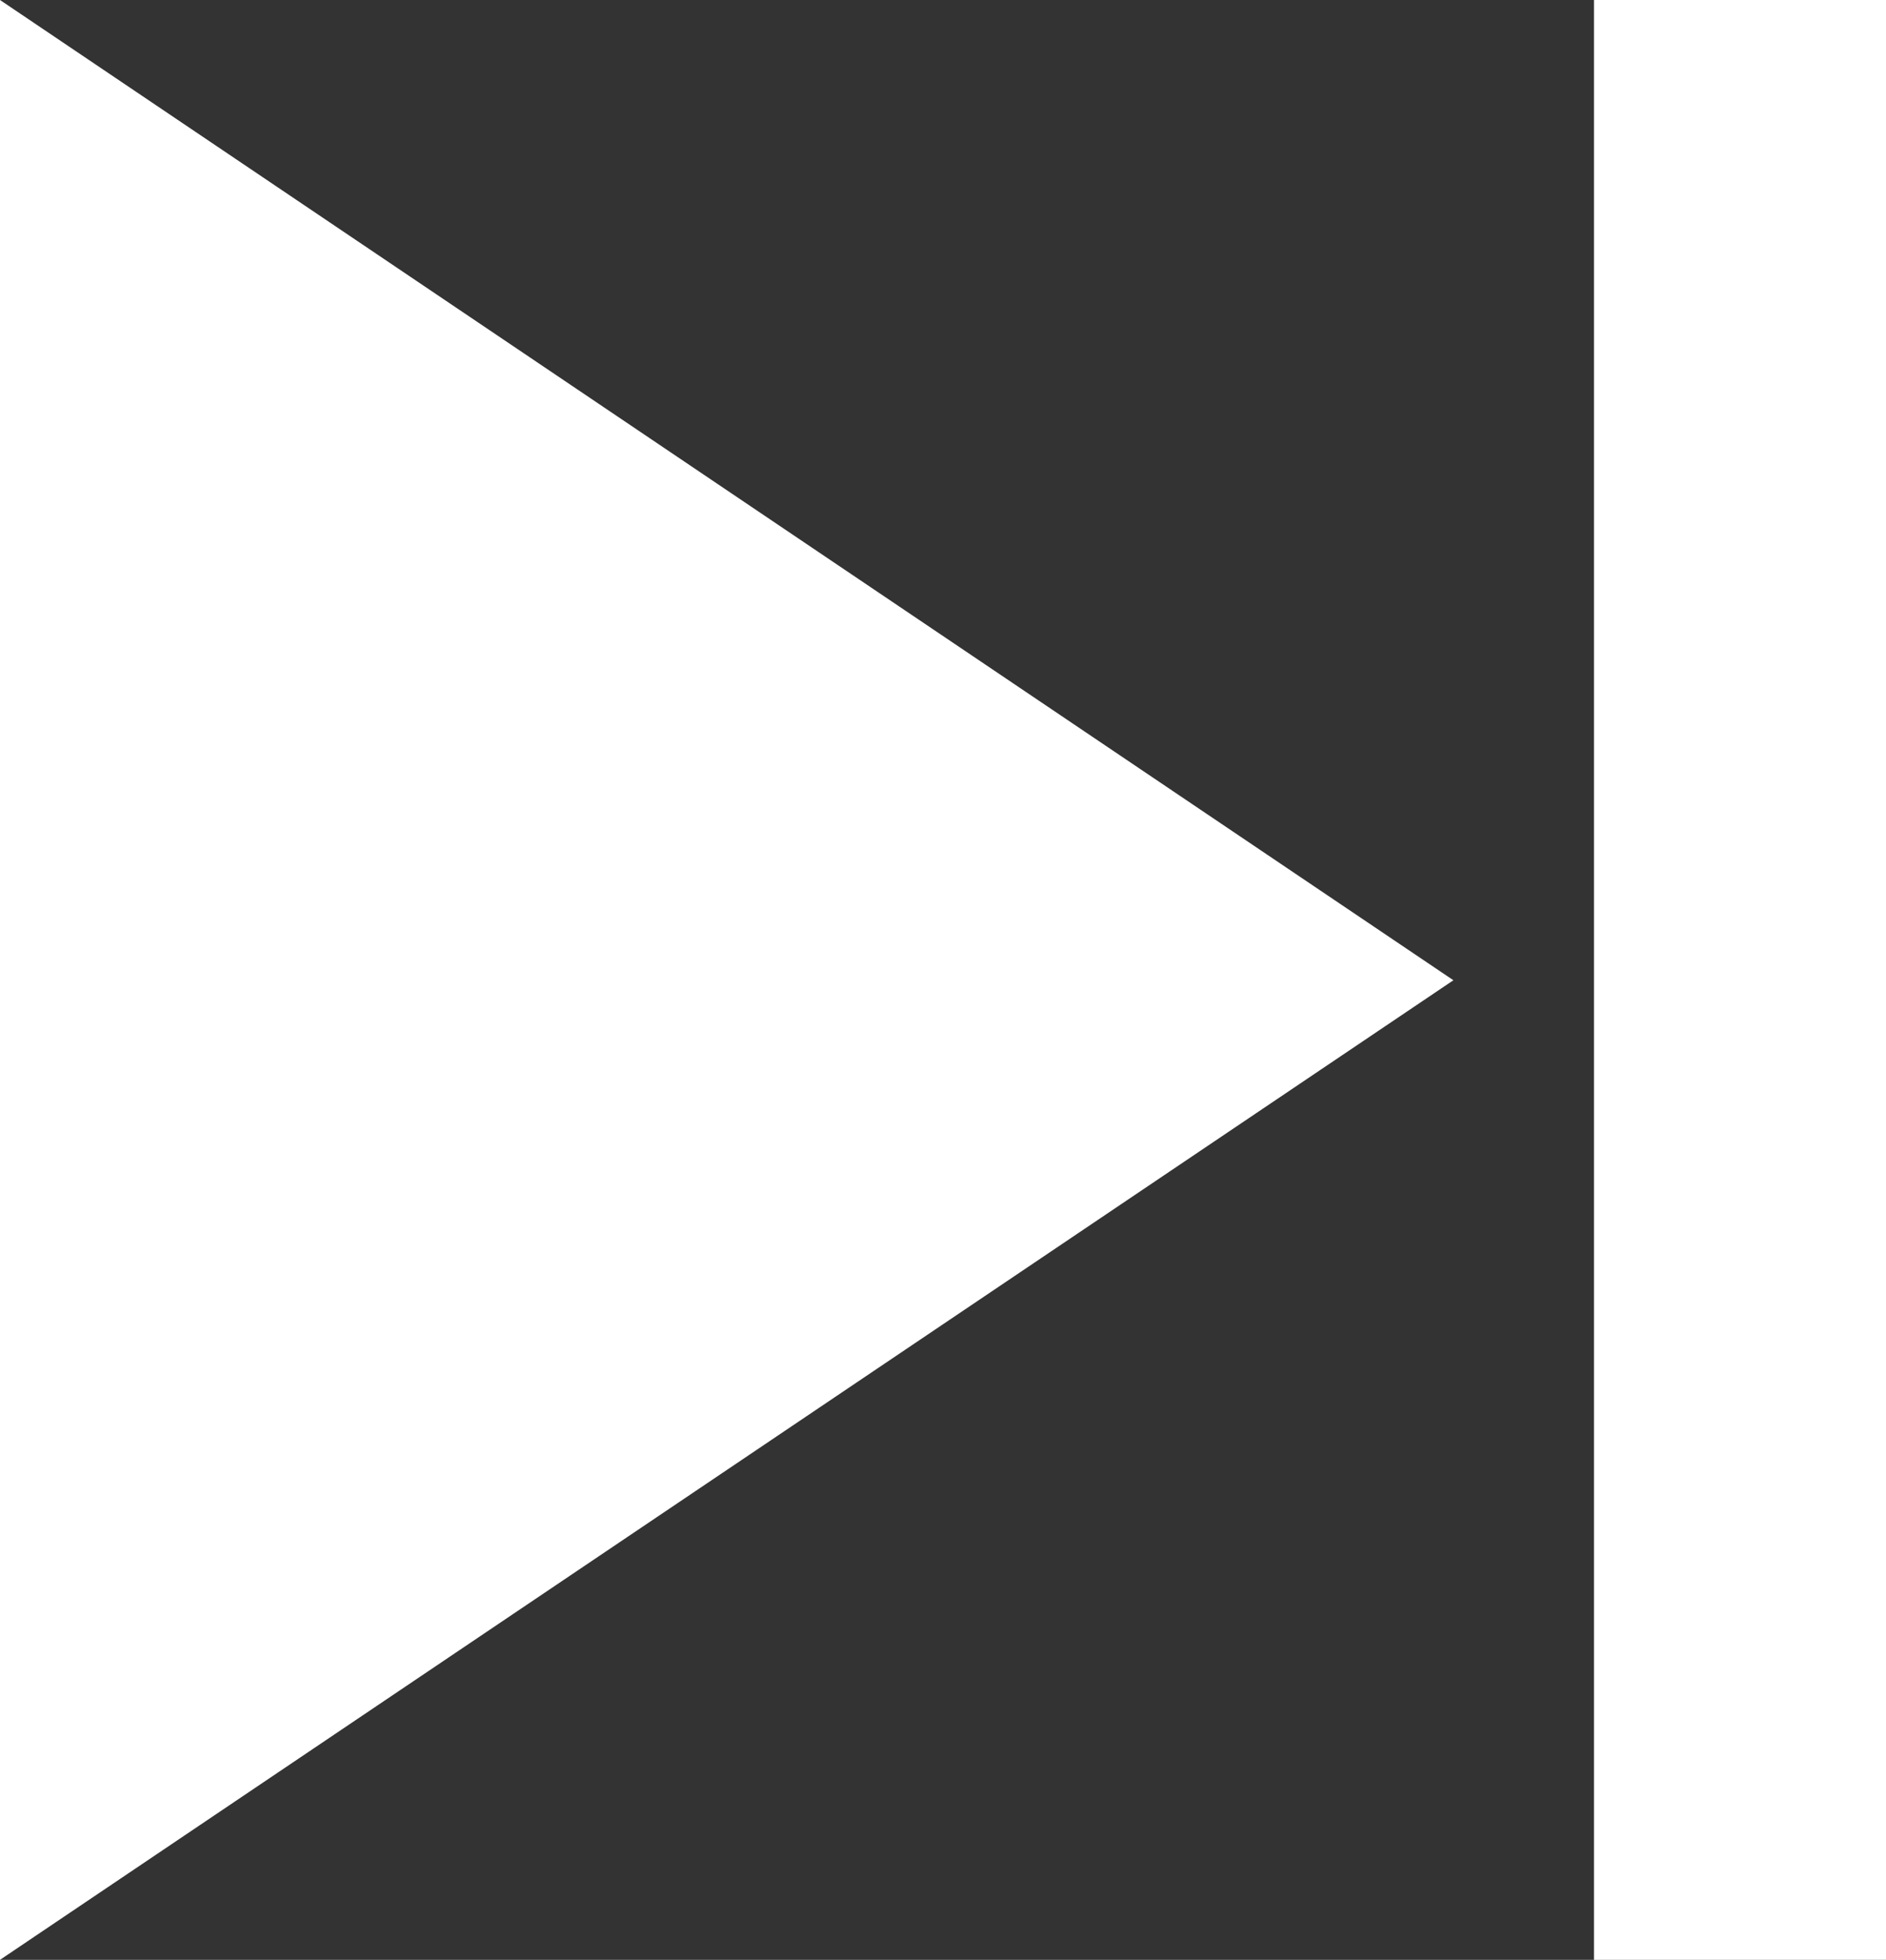 <svg xmlns="http://www.w3.org/2000/svg" viewBox="0 0 27.64 28.71"><rect x="0" y="0" width="27.64" height="28.71" fill="#333333" stroke="none"/><defs><style>.cls-1{fill:#fff;}</style></defs><g id="Capa_2" data-name="Capa 2"><g id="TEXTOS"><polygon class="cls-1" points="0 28.71 0 0 21.3 14.36 0 28.71"/><rect class="cls-1" x="23.36" width="4.28" height="28.71" transform="translate(51 28.71) rotate(-180)"/></g></g></svg>